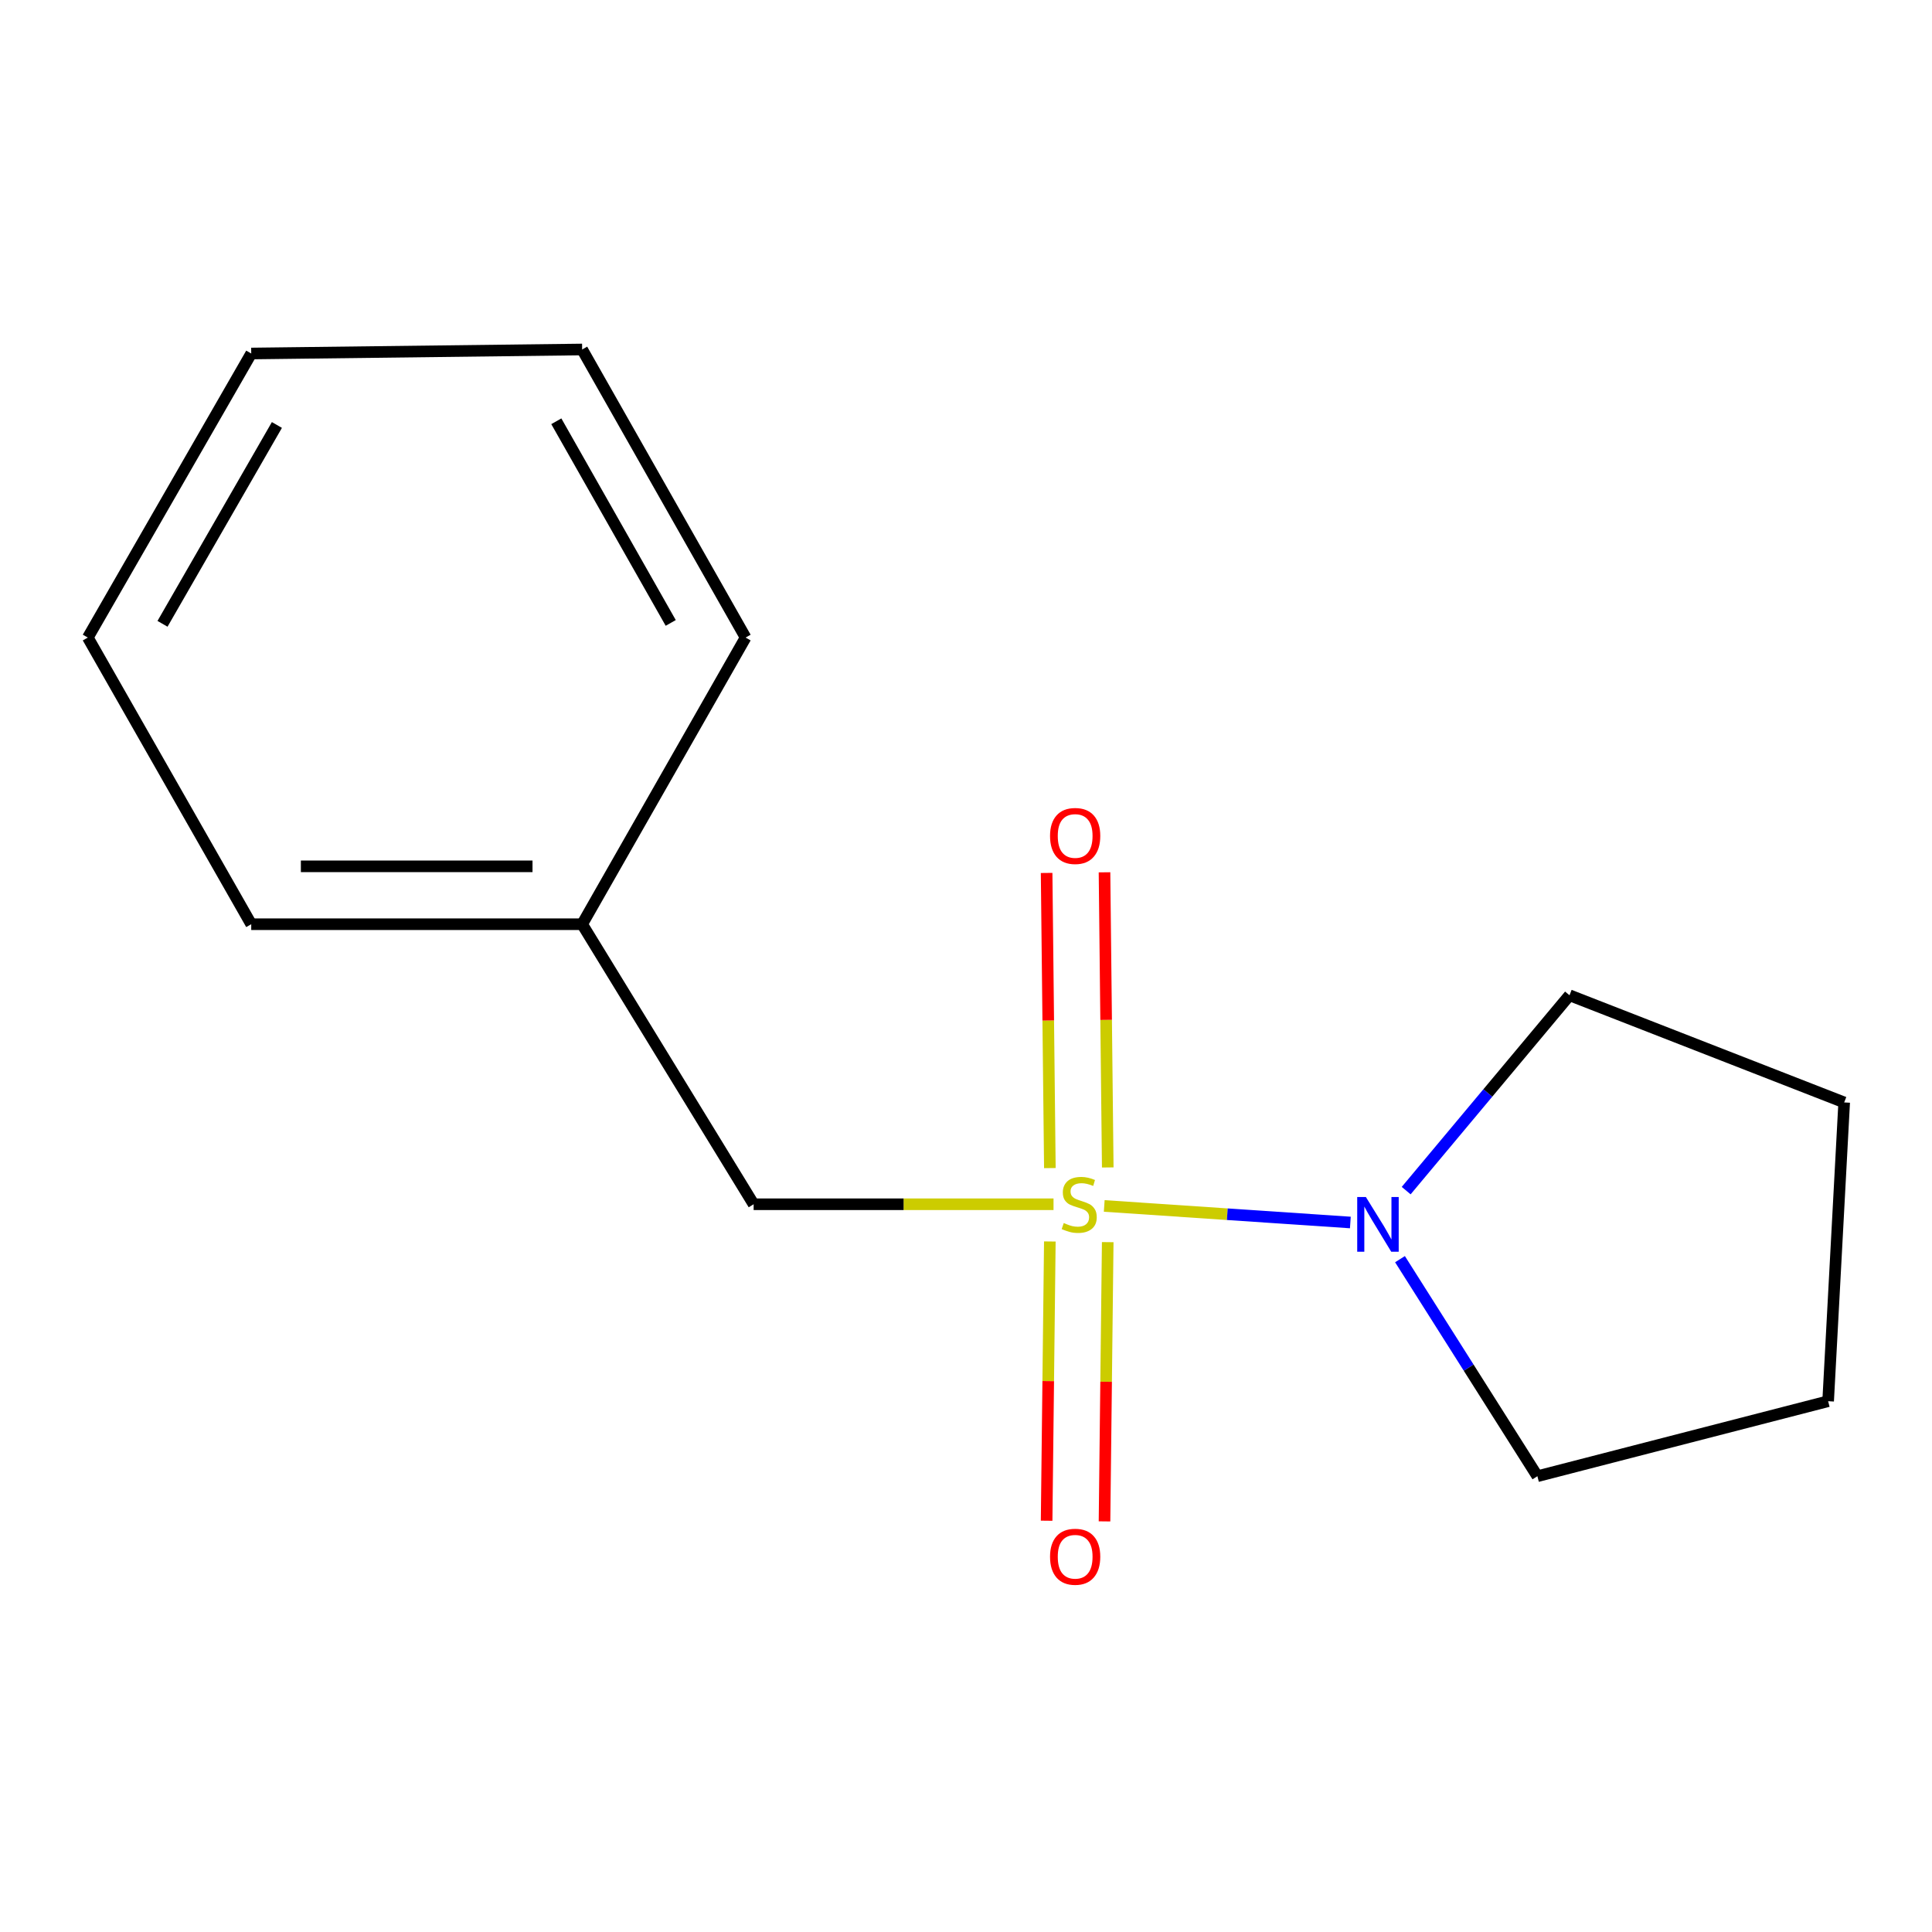 <?xml version='1.0' encoding='iso-8859-1'?>
<svg version='1.1' baseProfile='full'
              xmlns='http://www.w3.org/2000/svg'
                      xmlns:rdkit='http://www.rdkit.org/xml'
                      xmlns:xlink='http://www.w3.org/1999/xlink'
                  xml:space='preserve'
width='1000px' height='1000px' viewBox='0 0 1000 1000'>
<!-- END OF HEADER -->
<rect style='opacity:1.0;fill:#FFFFFF;stroke:none' width='1000' height='1000' x='0' y='0'> </rect>
<path class='bond-0' d='M 571.552,624.192 L 635.246,628.478' style='fill:none;fill-rule:evenodd;stroke:#CCCC00;stroke-width:6px;stroke-linecap:butt;stroke-linejoin:miter;stroke-opacity:1' />
<path class='bond-0' d='M 635.246,628.478 L 698.941,632.763' style='fill:none;fill-rule:evenodd;stroke:#0000FF;stroke-width:6px;stroke-linecap:butt;stroke-linejoin:miter;stroke-opacity:1' />
<path class='bond-1' d='M 545.304,623.32 L 467.692,623.32' style='fill:none;fill-rule:evenodd;stroke:#CCCC00;stroke-width:6px;stroke-linecap:butt;stroke-linejoin:miter;stroke-opacity:1' />
<path class='bond-1' d='M 467.692,623.32 L 390.08,623.32' style='fill:none;fill-rule:evenodd;stroke:#000000;stroke-width:6px;stroke-linecap:butt;stroke-linejoin:miter;stroke-opacity:1' />
<path class='bond-2' d='M 543.392,642.588 L 542.561,714.855' style='fill:none;fill-rule:evenodd;stroke:#CCCC00;stroke-width:6px;stroke-linecap:butt;stroke-linejoin:miter;stroke-opacity:1' />
<path class='bond-2' d='M 542.561,714.855 L 541.73,787.122' style='fill:none;fill-rule:evenodd;stroke:#FF0000;stroke-width:6px;stroke-linecap:butt;stroke-linejoin:miter;stroke-opacity:1' />
<path class='bond-2' d='M 573.355,642.932 L 572.524,715.199' style='fill:none;fill-rule:evenodd;stroke:#CCCC00;stroke-width:6px;stroke-linecap:butt;stroke-linejoin:miter;stroke-opacity:1' />
<path class='bond-2' d='M 572.524,715.199 L 571.693,787.467' style='fill:none;fill-rule:evenodd;stroke:#FF0000;stroke-width:6px;stroke-linecap:butt;stroke-linejoin:miter;stroke-opacity:1' />
<path class='bond-3' d='M 573.371,604.268 L 572.531,527.886' style='fill:none;fill-rule:evenodd;stroke:#CCCC00;stroke-width:6px;stroke-linecap:butt;stroke-linejoin:miter;stroke-opacity:1' />
<path class='bond-3' d='M 572.531,527.886 L 571.691,451.504' style='fill:none;fill-rule:evenodd;stroke:#FF0000;stroke-width:6px;stroke-linecap:butt;stroke-linejoin:miter;stroke-opacity:1' />
<path class='bond-3' d='M 543.408,604.597 L 542.568,528.215' style='fill:none;fill-rule:evenodd;stroke:#CCCC00;stroke-width:6px;stroke-linecap:butt;stroke-linejoin:miter;stroke-opacity:1' />
<path class='bond-3' d='M 542.568,528.215 L 541.728,451.833' style='fill:none;fill-rule:evenodd;stroke:#FF0000;stroke-width:6px;stroke-linecap:butt;stroke-linejoin:miter;stroke-opacity:1' />
<path class='bond-5' d='M 724.636,651.742 L 760.193,707.914' style='fill:none;fill-rule:evenodd;stroke:#0000FF;stroke-width:6px;stroke-linecap:butt;stroke-linejoin:miter;stroke-opacity:1' />
<path class='bond-5' d='M 760.193,707.914 L 795.75,764.087' style='fill:none;fill-rule:evenodd;stroke:#000000;stroke-width:6px;stroke-linecap:butt;stroke-linejoin:miter;stroke-opacity:1' />
<path class='bond-6' d='M 727.835,616.259 L 770.108,565.704' style='fill:none;fill-rule:evenodd;stroke:#0000FF;stroke-width:6px;stroke-linecap:butt;stroke-linejoin:miter;stroke-opacity:1' />
<path class='bond-6' d='M 770.108,565.704 L 812.38,515.148' style='fill:none;fill-rule:evenodd;stroke:#000000;stroke-width:6px;stroke-linecap:butt;stroke-linejoin:miter;stroke-opacity:1' />
<path class='bond-4' d='M 390.08,623.32 L 301.318,478.375' style='fill:none;fill-rule:evenodd;stroke:#000000;stroke-width:6px;stroke-linecap:butt;stroke-linejoin:miter;stroke-opacity:1' />
<path class='bond-7' d='M 301.318,478.375 L 130.038,478.375' style='fill:none;fill-rule:evenodd;stroke:#000000;stroke-width:6px;stroke-linecap:butt;stroke-linejoin:miter;stroke-opacity:1' />
<path class='bond-7' d='M 275.626,448.411 L 155.73,448.411' style='fill:none;fill-rule:evenodd;stroke:#000000;stroke-width:6px;stroke-linecap:butt;stroke-linejoin:miter;stroke-opacity:1' />
<path class='bond-8' d='M 301.318,478.375 L 385.918,330.001' style='fill:none;fill-rule:evenodd;stroke:#000000;stroke-width:6px;stroke-linecap:butt;stroke-linejoin:miter;stroke-opacity:1' />
<path class='bond-10' d='M 795.75,764.087 L 946.239,725.266' style='fill:none;fill-rule:evenodd;stroke:#000000;stroke-width:6px;stroke-linecap:butt;stroke-linejoin:miter;stroke-opacity:1' />
<path class='bond-9' d='M 812.38,515.148 L 954.545,570.616' style='fill:none;fill-rule:evenodd;stroke:#000000;stroke-width:6px;stroke-linecap:butt;stroke-linejoin:miter;stroke-opacity:1' />
<path class='bond-11' d='M 130.038,478.375 L 45.455,330.001' style='fill:none;fill-rule:evenodd;stroke:#000000;stroke-width:6px;stroke-linecap:butt;stroke-linejoin:miter;stroke-opacity:1' />
<path class='bond-12' d='M 385.918,330.001 L 301.318,180.894' style='fill:none;fill-rule:evenodd;stroke:#000000;stroke-width:6px;stroke-linecap:butt;stroke-linejoin:miter;stroke-opacity:1' />
<path class='bond-12' d='M 347.166,322.422 L 287.947,218.047' style='fill:none;fill-rule:evenodd;stroke:#000000;stroke-width:6px;stroke-linecap:butt;stroke-linejoin:miter;stroke-opacity:1' />
<path class='bond-14' d='M 954.545,570.616 L 946.239,725.266' style='fill:none;fill-rule:evenodd;stroke:#000000;stroke-width:6px;stroke-linecap:butt;stroke-linejoin:miter;stroke-opacity:1' />
<path class='bond-15' d='M 45.455,330.001 L 130.038,182.975' style='fill:none;fill-rule:evenodd;stroke:#000000;stroke-width:6px;stroke-linecap:butt;stroke-linejoin:miter;stroke-opacity:1' />
<path class='bond-15' d='M 84.115,322.889 L 143.323,219.971' style='fill:none;fill-rule:evenodd;stroke:#000000;stroke-width:6px;stroke-linecap:butt;stroke-linejoin:miter;stroke-opacity:1' />
<path class='bond-13' d='M 301.318,180.894 L 130.038,182.975' style='fill:none;fill-rule:evenodd;stroke:#000000;stroke-width:6px;stroke-linecap:butt;stroke-linejoin:miter;stroke-opacity:1' />
<path  class='atom-0' d='M 550.597 633.04
Q 550.917 633.16, 552.237 633.72
Q 553.557 634.28, 554.997 634.64
Q 556.477 634.96, 557.917 634.96
Q 560.597 634.96, 562.157 633.68
Q 563.717 632.36, 563.717 630.08
Q 563.717 628.52, 562.917 627.56
Q 562.157 626.6, 560.957 626.08
Q 559.757 625.56, 557.757 624.96
Q 555.237 624.2, 553.717 623.48
Q 552.237 622.76, 551.157 621.24
Q 550.117 619.72, 550.117 617.16
Q 550.117 613.6, 552.517 611.4
Q 554.957 609.2, 559.757 609.2
Q 563.037 609.2, 566.757 610.76
L 565.837 613.84
Q 562.437 612.44, 559.877 612.44
Q 557.117 612.44, 555.597 613.6
Q 554.077 614.72, 554.117 616.68
Q 554.117 618.2, 554.877 619.12
Q 555.677 620.04, 556.797 620.56
Q 557.957 621.08, 559.877 621.68
Q 562.437 622.48, 563.957 623.28
Q 565.477 624.08, 566.557 625.72
Q 567.677 627.32, 567.677 630.08
Q 567.677 634, 565.037 636.12
Q 562.437 638.2, 558.077 638.2
Q 555.557 638.2, 553.637 637.64
Q 551.757 637.12, 549.517 636.2
L 550.597 633.04
' fill='#CCCC00'/>
<path  class='atom-1' d='M 706.971 619.565
L 716.251 634.565
Q 717.171 636.045, 718.651 638.725
Q 720.131 641.405, 720.211 641.565
L 720.211 619.565
L 723.971 619.565
L 723.971 647.885
L 720.091 647.885
L 710.131 631.485
Q 708.971 629.565, 707.731 627.365
Q 706.531 625.165, 706.171 624.485
L 706.171 647.885
L 702.491 647.885
L 702.491 619.565
L 706.971 619.565
' fill='#0000FF'/>
<path  class='atom-3' d='M 543.5 805.768
Q 543.5 798.968, 546.86 795.168
Q 550.22 791.368, 556.5 791.368
Q 562.78 791.368, 566.14 795.168
Q 569.5 798.968, 569.5 805.768
Q 569.5 812.648, 566.1 816.568
Q 562.7 820.448, 556.5 820.448
Q 550.26 820.448, 546.86 816.568
Q 543.5 812.688, 543.5 805.768
M 556.5 817.248
Q 560.82 817.248, 563.14 814.368
Q 565.5 811.448, 565.5 805.768
Q 565.5 800.208, 563.14 797.408
Q 560.82 794.568, 556.5 794.568
Q 552.18 794.568, 549.82 797.368
Q 547.5 800.168, 547.5 805.768
Q 547.5 811.488, 549.82 814.368
Q 552.18 817.248, 556.5 817.248
' fill='#FF0000'/>
<path  class='atom-4' d='M 543.5 432.693
Q 543.5 425.893, 546.86 422.093
Q 550.22 418.293, 556.5 418.293
Q 562.78 418.293, 566.14 422.093
Q 569.5 425.893, 569.5 432.693
Q 569.5 439.573, 566.1 443.493
Q 562.7 447.373, 556.5 447.373
Q 550.26 447.373, 546.86 443.493
Q 543.5 439.613, 543.5 432.693
M 556.5 444.173
Q 560.82 444.173, 563.14 441.293
Q 565.5 438.373, 565.5 432.693
Q 565.5 427.133, 563.14 424.333
Q 560.82 421.493, 556.5 421.493
Q 552.18 421.493, 549.82 424.293
Q 547.5 427.093, 547.5 432.693
Q 547.5 438.413, 549.82 441.293
Q 552.18 444.173, 556.5 444.173
' fill='#FF0000'/>
</svg>
